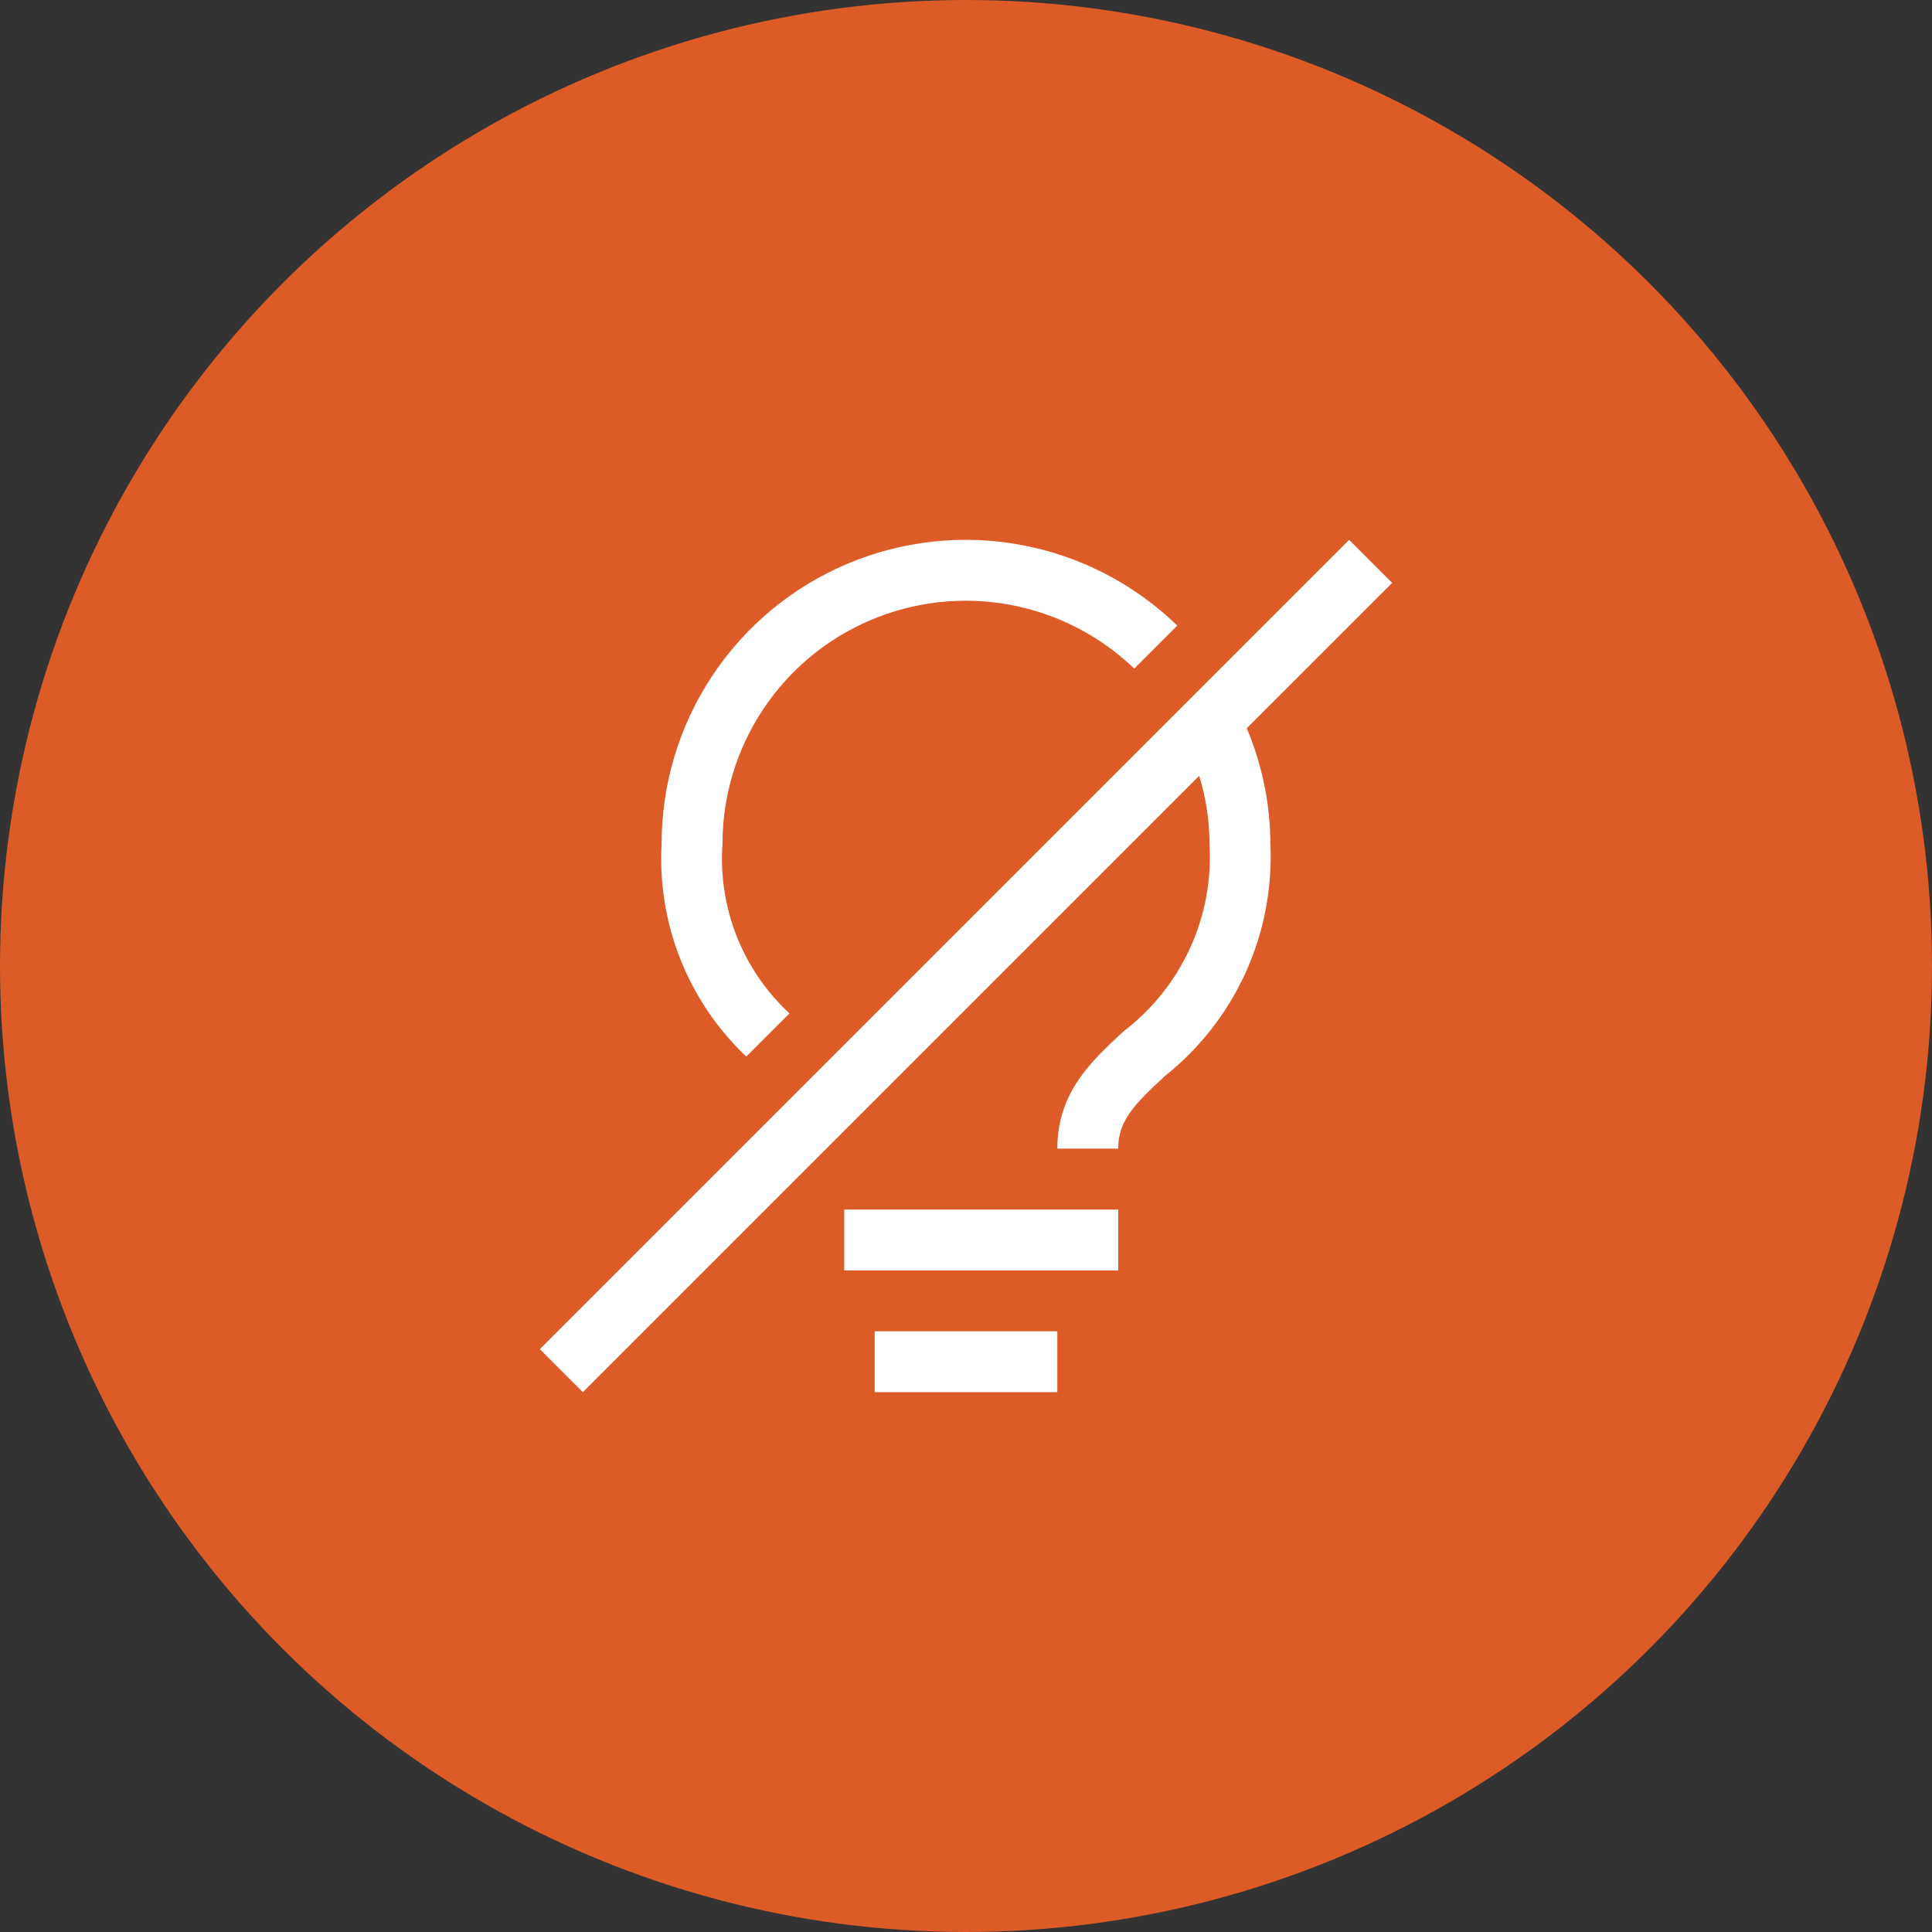 <svg xmlns="http://www.w3.org/2000/svg" width="68" height="68" viewBox="0 0 68 68" fill="none"><rect x="0" y="0" width="68" height="68" fill="#333333" stroke="none"/><circle cx="34" cy="34" r="34" fill="#DD5B26"></circle><path d="M29.714 42.572H39.357V44.714H29.714V42.572ZM30.786 46.857H37.214V49H30.786V46.857Z" fill="white"></path><path d="M26.267 37.188L27.787 35.669C26.974 34.915 26.34 33.99 25.932 32.959C25.524 31.929 25.352 30.82 25.429 29.715C25.427 28.035 25.919 26.392 26.844 24.99C27.769 23.588 29.085 22.489 30.631 21.83C32.175 21.171 33.88 20.981 35.532 21.284C37.184 21.587 38.711 22.369 39.922 23.533L41.437 22.019C39.927 20.554 38.018 19.567 35.95 19.182C33.882 18.796 31.747 19.028 29.81 19.849C27.873 20.67 26.221 22.044 25.061 23.799C23.901 25.553 23.283 27.611 23.286 29.715C23.211 31.102 23.439 32.489 23.954 33.779C24.469 35.07 25.258 36.233 26.267 37.188ZM49 20.517L47.485 19.001L19 47.485L20.515 49L42.208 27.307C42.448 28.087 42.57 28.899 42.571 29.715C42.645 30.975 42.407 32.235 41.88 33.382C41.353 34.53 40.552 35.531 39.548 36.296C38.4 37.359 37.214 38.457 37.214 40.429H39.357C39.357 39.443 39.921 38.875 41.002 37.872C42.221 36.903 43.194 35.658 43.839 34.24C44.484 32.822 44.784 31.271 44.714 29.715C44.71 28.312 44.427 26.925 43.883 25.633L49 20.517Z" fill="white"></path></svg>